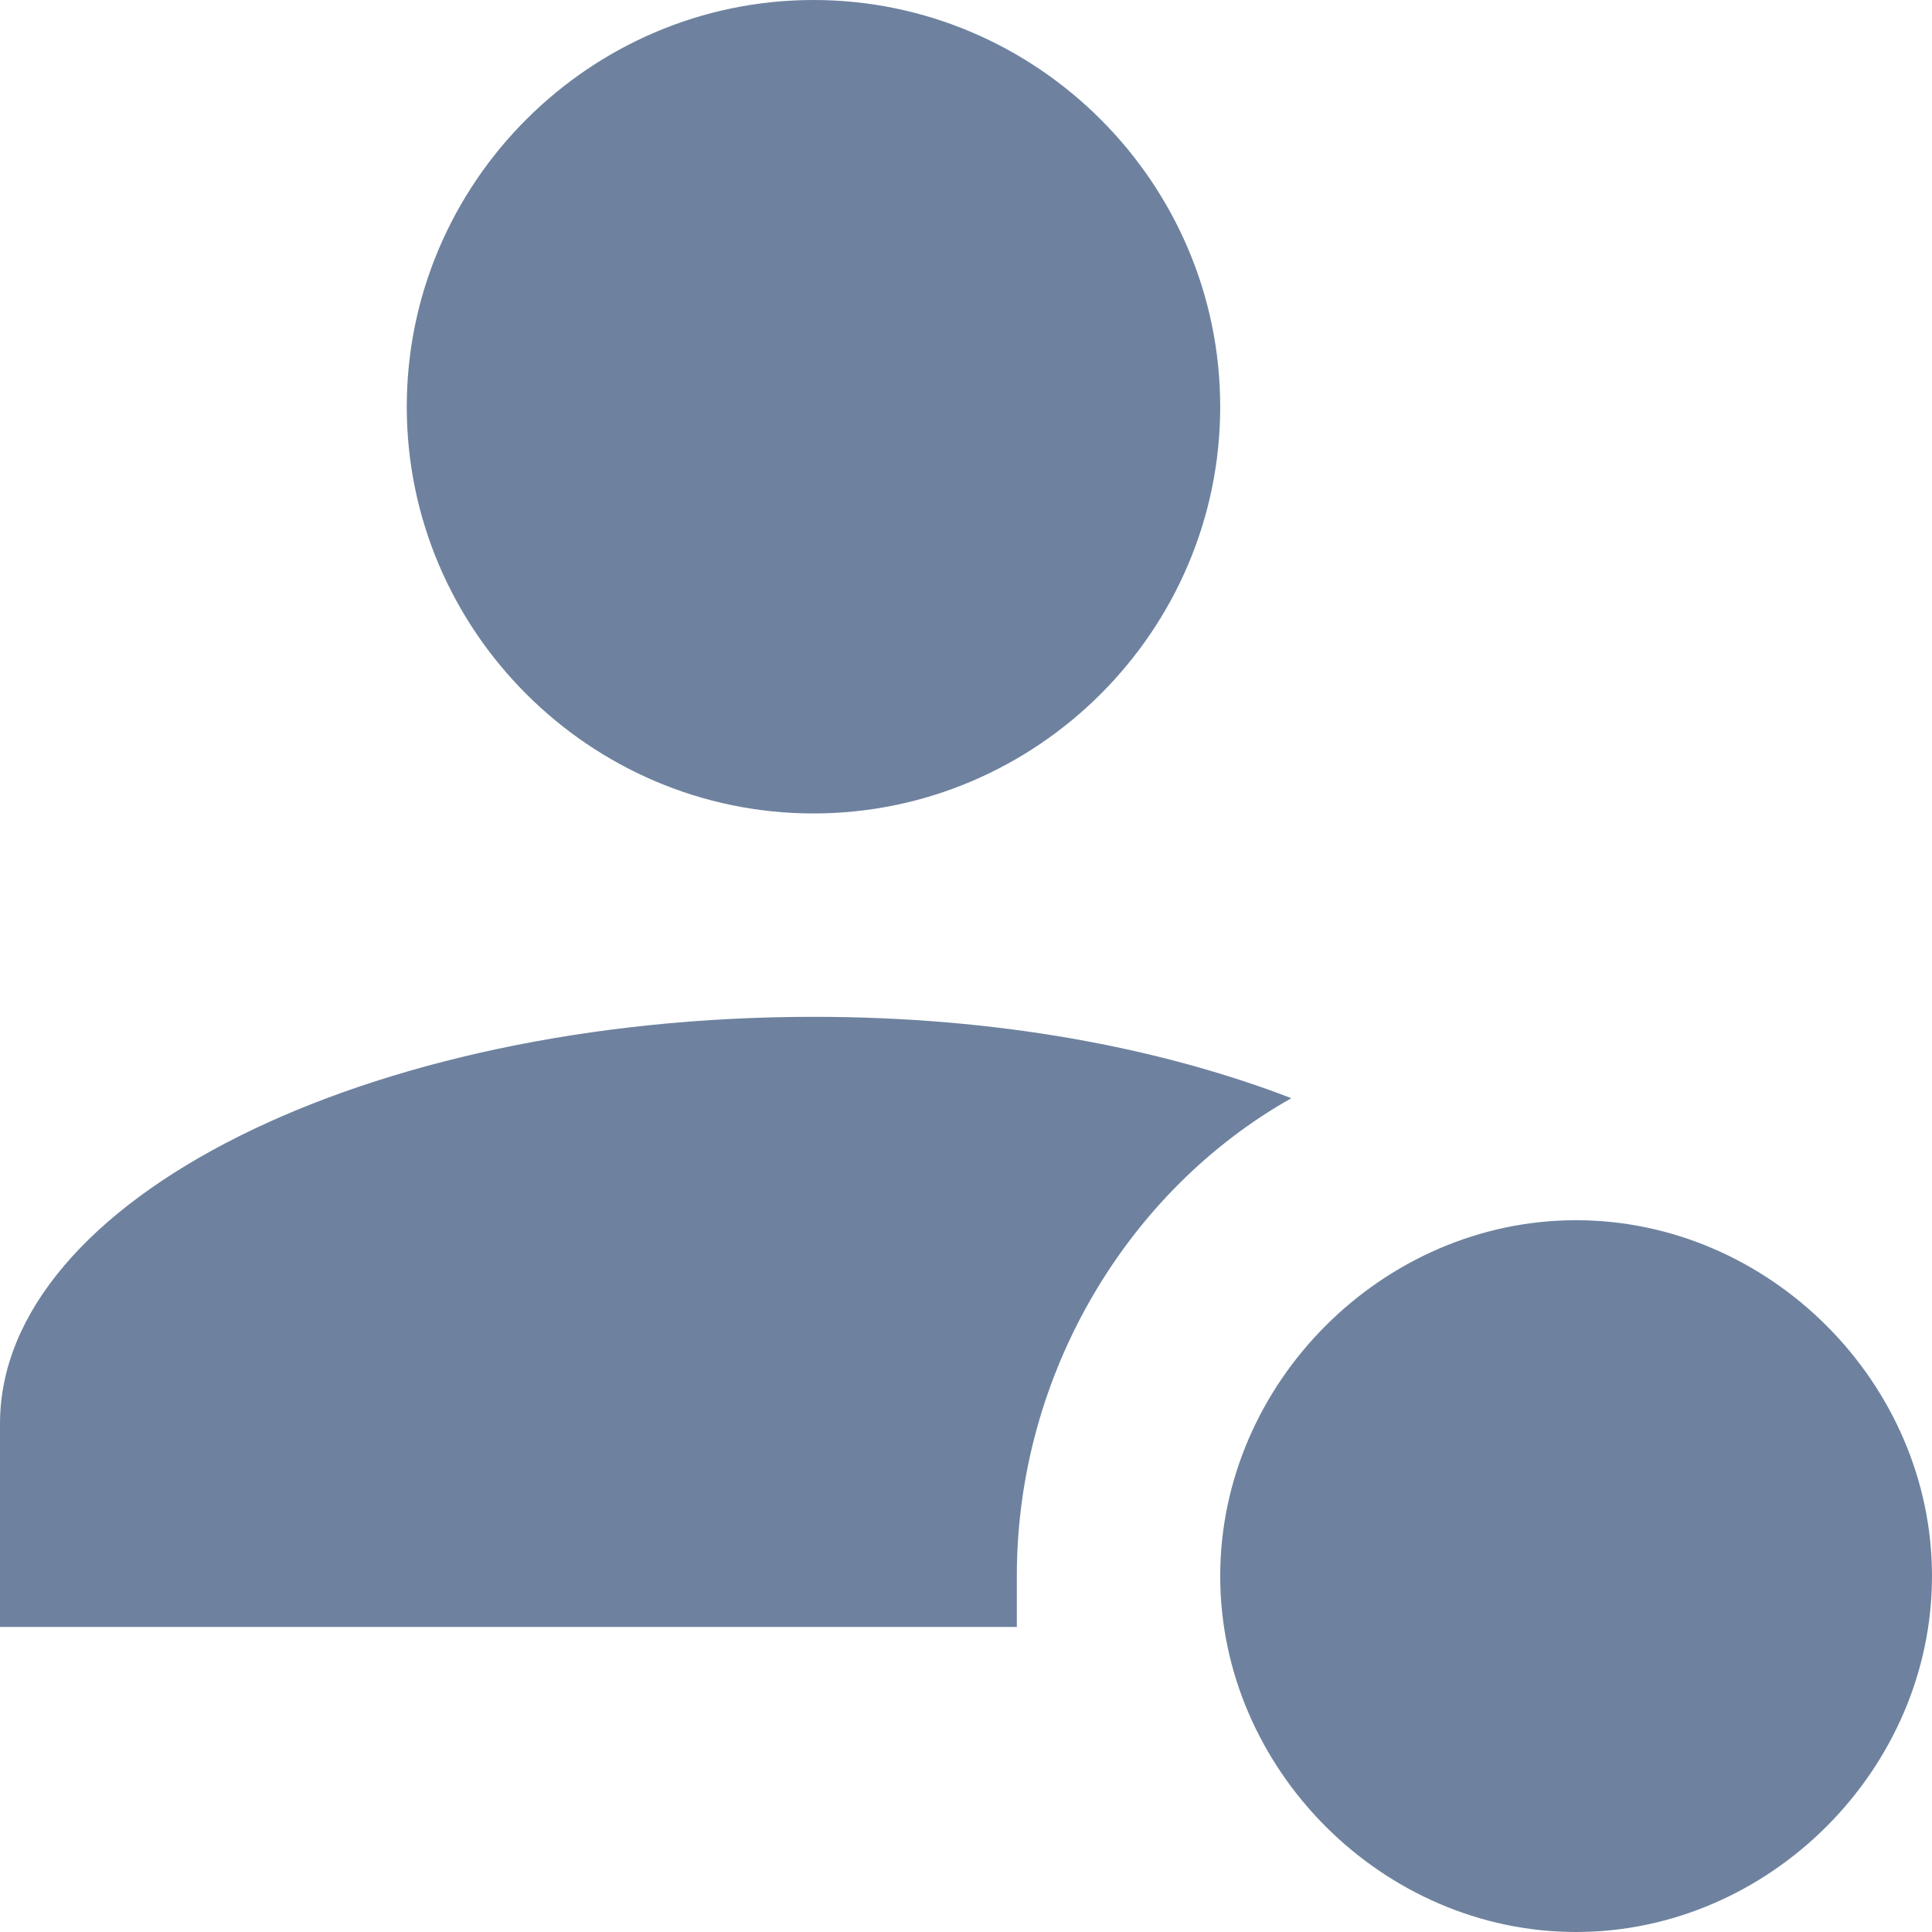 <?xml version="1.0" encoding="UTF-8"?> <svg xmlns="http://www.w3.org/2000/svg" width="26" height="26" viewBox="0 0 26 26" fill="none"><path d="M13.684 21.21C13.684 18.474 15.19 16.011 17.379 14.779C15.6 14.095 13.411 13.684 10.947 13.684C4.926 13.684 0 16.147 0 19.158V21.895H13.684V21.21ZM21.21 16.421C18.61 16.421 16.421 18.61 16.421 21.21C16.421 23.811 18.61 26 21.21 26C23.811 26 26 23.811 26 21.21C26 18.61 23.811 16.421 21.21 16.421ZM16.421 5.474C16.421 8.484 13.958 10.947 10.947 10.947C7.937 10.947 5.474 8.484 5.474 5.474C5.474 2.463 7.937 0 10.947 0C13.958 0 16.421 2.463 16.421 5.474Z" fill="#6E829F"></path></svg> 